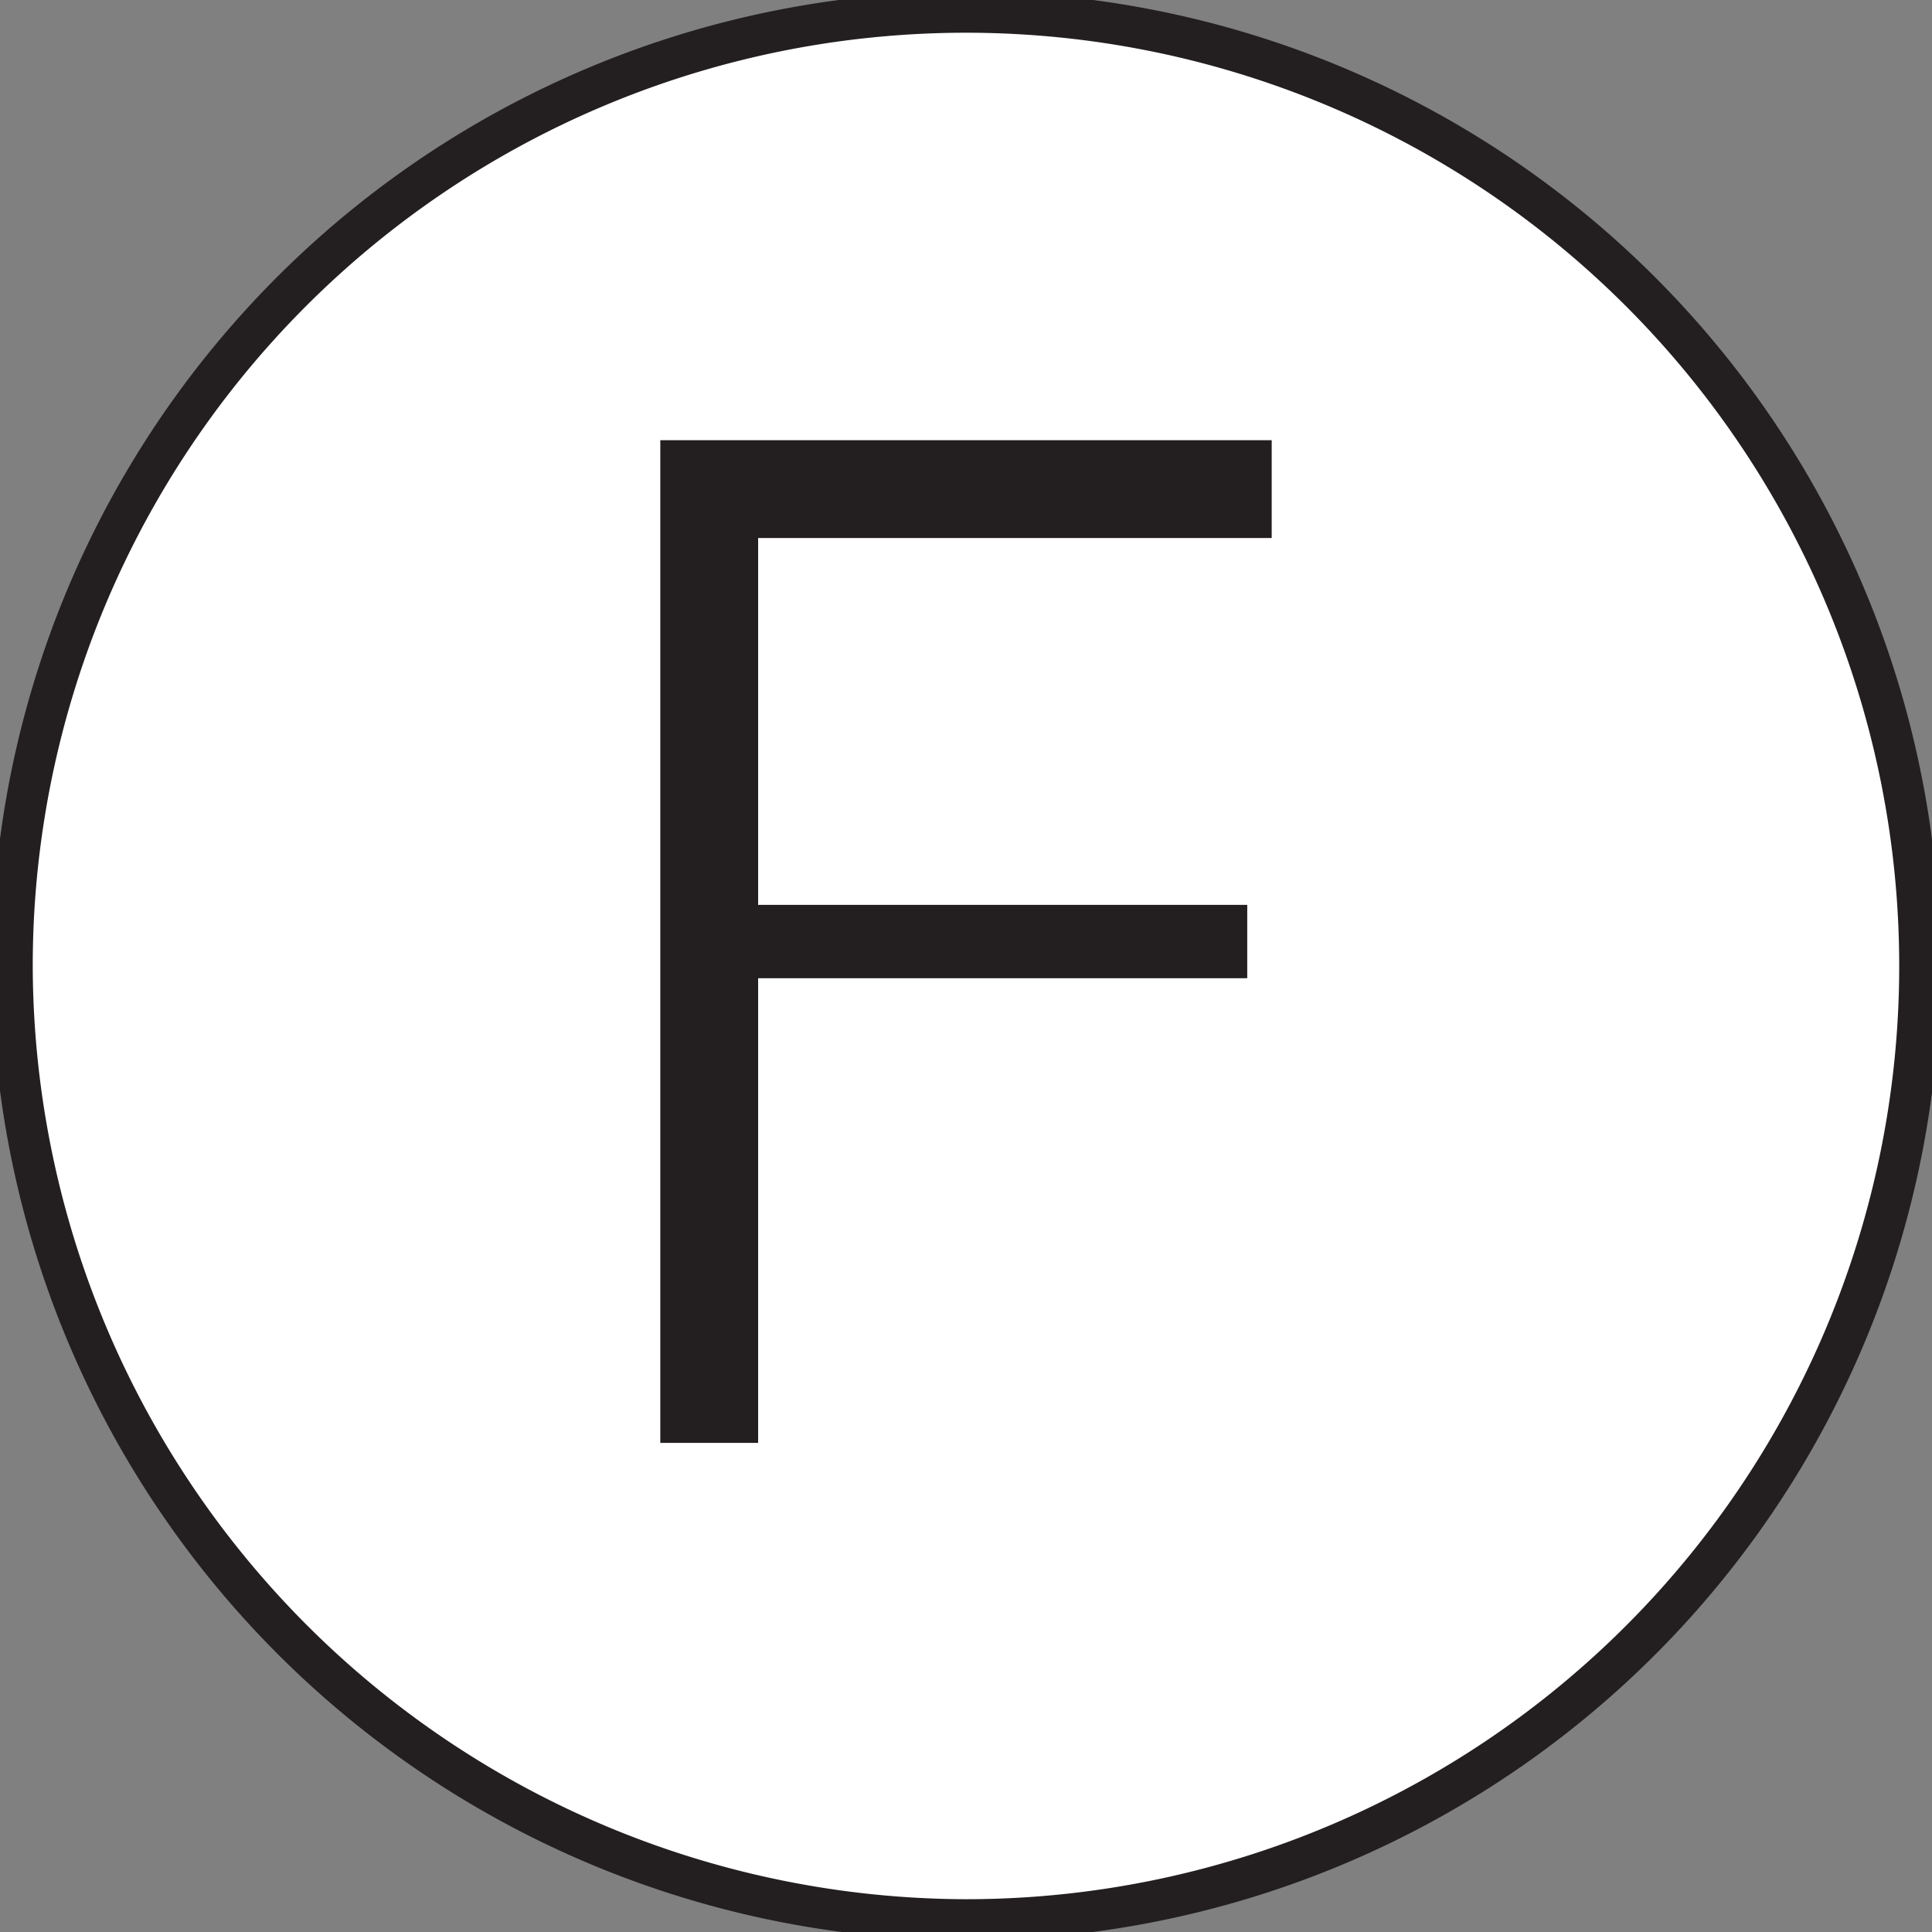 <svg xmlns="http://www.w3.org/2000/svg" xmlns:xlink="http://www.w3.org/1999/xlink" width="79" height="79" viewBox="0 0 79 79">
  <rect x="0" y="0" width="79" height="79" fill="#808080" stroke="none"/>
  <defs>
    <clipPath id="clip-path">
      <rect id="사각형_997" data-name="사각형 997" width="79" height="79" transform="translate(0 -0.055)" fill="none"/>
    </clipPath>
  </defs>
  <g id="그룹_1224" data-name="그룹 1224" transform="translate(0 0.055)">
    <g id="그룹_1223" data-name="그룹 1223" clip-path="url(#clip-path)">
      <path id="패스_2816" data-name="패스 2816" d="M39.3,78.245c21.455,0,39-16.545,39-38a39.108,39.108,0,0,0-39-39c-21.455,0-38,17.545-38,39s16.545,38,38,38" transform="translate(-0.301 -0.301)" fill="#fff"/>
      <path id="패스_2817" data-name="패스 2817" d="M41.973,28.177h25v4h-21v15h20v3h-20v19h-4Z" transform="translate(-14.973 -10.232)" fill="#231f20"/>
      <path id="패스_2818" data-name="패스 2818" d="M39.8,78.745a39,39,0,1,0-39-39A39.108,39.108,0,0,0,39.8,78.745Z" transform="translate(-0.301 -0.301)" fill="none" stroke="#231f20" stroke-width="1.679"/>
    </g>
  </g>
</svg>
